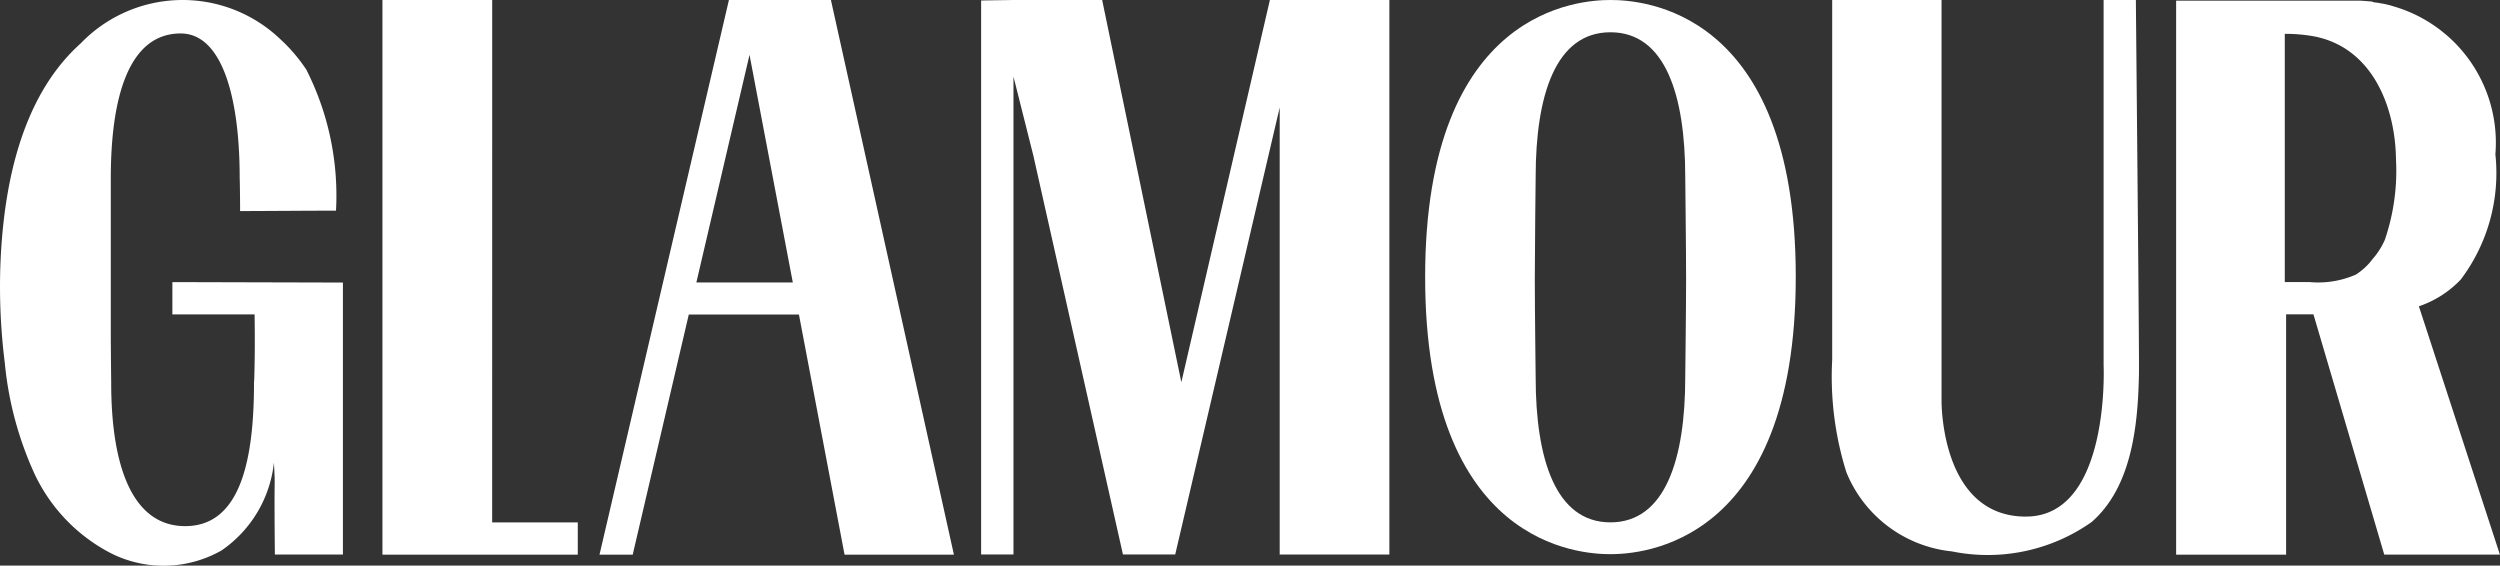 <svg xmlns="http://www.w3.org/2000/svg" width="88.177" height="19.95" viewBox="0 0 88.177 19.95">
  <rect x="0" y="0" width="88.177" height="19.95" fill="#333333" stroke="none"/>
  <g id="Glamour_Global_Logo_White" transform="translate(0.001)">
    <path id="Path_6831" data-name="Path 6831" d="M93.65,18.426H90.63L90.631,0H86.76V19.563h3.954v0H93.65Z" transform="translate(-73.272)" fill="#fff"/>
    <path id="Path_6832" data-name="Path 6832" d="M140.565,0,136,19.563h1.171l1.978-8.469h3.885l1.609,8.469H148.5L144.162,0h-3.6m-1.146,9.963,1.875-8.029,1.527,8.029Z" transform="translate(-114.856)" fill="#fff"/>
    <path id="Path_6833" data-name="Path 6833" d="M232.765,0l-3.123,13.482L226.849,0h-3.128L222.58.017v19.54l1.141,0V2.7l.7,2.784,3.161,14.072h1.844l3.685-15.766V19.558h3.868V0h-4.21" transform="translate(-187.976)" fill="#fff"/>
    <path id="Path_6834" data-name="Path 6834" d="M327.208,6.244s-.03,2.561-.03,3.591.03,3.469.03,3.469c0,2.881.7,5.12,2.638,5.12s2.638-2.239,2.638-5.12c0,0,.03-2.438.03-3.469s-.03-3.591-.03-3.591c0-2.881-.7-5.106-2.638-5.106s-2.638,2.226-2.638,5.106m9.174,3.514c0,9.487-5.488,9.788-6.536,9.788s-6.536-.286-6.536-9.773S328.8,0,329.846,0s6.536.271,6.536,9.757" transform="translate(-273.045 0)" fill="#fff"/>
    <path id="Path_6835" data-name="Path 6835" d="M422.5,18.22c2.987,0,2.741-5.344,2.741-5.344V0h1.138c0,.115.11,11.41.11,12.876,0,.173,0,.345-.006.516-.044,1.648-.264,3.573-1.426,4.792-.078.081-.157.157-.241.23a6.35,6.35,0,0,1-4.928,1.034,4.514,4.514,0,0,1-3.72-2.792,11.252,11.252,0,0,1-.5-3.966V0h3.857V14.129s-.054,4.092,2.976,4.092Z" transform="translate(-351.046)" fill="#fff"/>
    <path id="Path_6836" data-name="Path 6836" d="M502.248,10.843A3.642,3.642,0,0,0,503.72,9.9a6.236,6.236,0,0,0,1.22-4.417A5.006,5.006,0,0,0,501.327.26l-.106-.033-.03-.009h0l-.012,0c-.033-.009-.067-.017-.1-.025h0l-.106-.023-.023,0-.1-.02h0l-.1-.017c-.008,0-.016,0-.023,0l-.1-.017L500.6.1l-.09-.011a.12.12,0,0,1-.023,0l-.095-.009h-.017l-.081-.008a.089.089,0,0,1-.02,0l-.086-.006h-.019c-.023,0-.047,0-.068,0h-.017c-.025,0-.05,0-.072,0H500l-.058,0h-.009c-.02,0-.039,0-.057,0h-.126l-2.231,0H493.68V19.605h3.879V11.129h.964l2.488,8.442.009.033H505.1l-2.859-8.762ZM498.4,9.991h-.888V1.236a5.6,5.6,0,0,1,1.068.095c2.06.423,2.833,2.536,2.854,4.324a7.532,7.532,0,0,1-.392,2.844,2.609,2.609,0,0,1-.432.679,2.256,2.256,0,0,1-.586.547,3.311,3.311,0,0,1-1.626.267" transform="translate(-416.927 -0.042)" fill="#fff"/>
    <path id="Path_6837" data-name="Path 6837" d="M10.8,2.45A9.813,9.813,0,0,1,11.85,7.43c-.95,0-2.568.014-3.383.014V7.222c-.006-.8-.014-.942-.014-.942,0-2.909-.642-5.1-2.082-5.1-1.807,0-2.464,2.192-2.464,5.1v5.726c.006.813.014,1.5.014,1.5,0,2.968.76,5.051,2.609,5.051s2.428-2.083,2.428-5.051l.009-.151c.019-.689.026-1.242.012-2.267-.9,0-1.995,0-2.9,0V9.95l6.015.016V19.56h-2.4c-.033-3.245.023-2.163-.033-3.245a4.312,4.312,0,0,1-1.849,3.1,4.137,4.137,0,0,1-3.877.11,6.034,6.034,0,0,1-2.729-2.836,12.172,12.172,0,0,1-1.039-3.9A21.579,21.579,0,0,1,.01,9.431C.105,6.7.691,3.459,2.843,1.533a4.987,4.987,0,0,1,6.982-.208s.009.008.026.025a5.792,5.792,0,0,1,.948,1.1Z" transform="translate(0)" fill="#fff"/>
  </g>
</svg>
